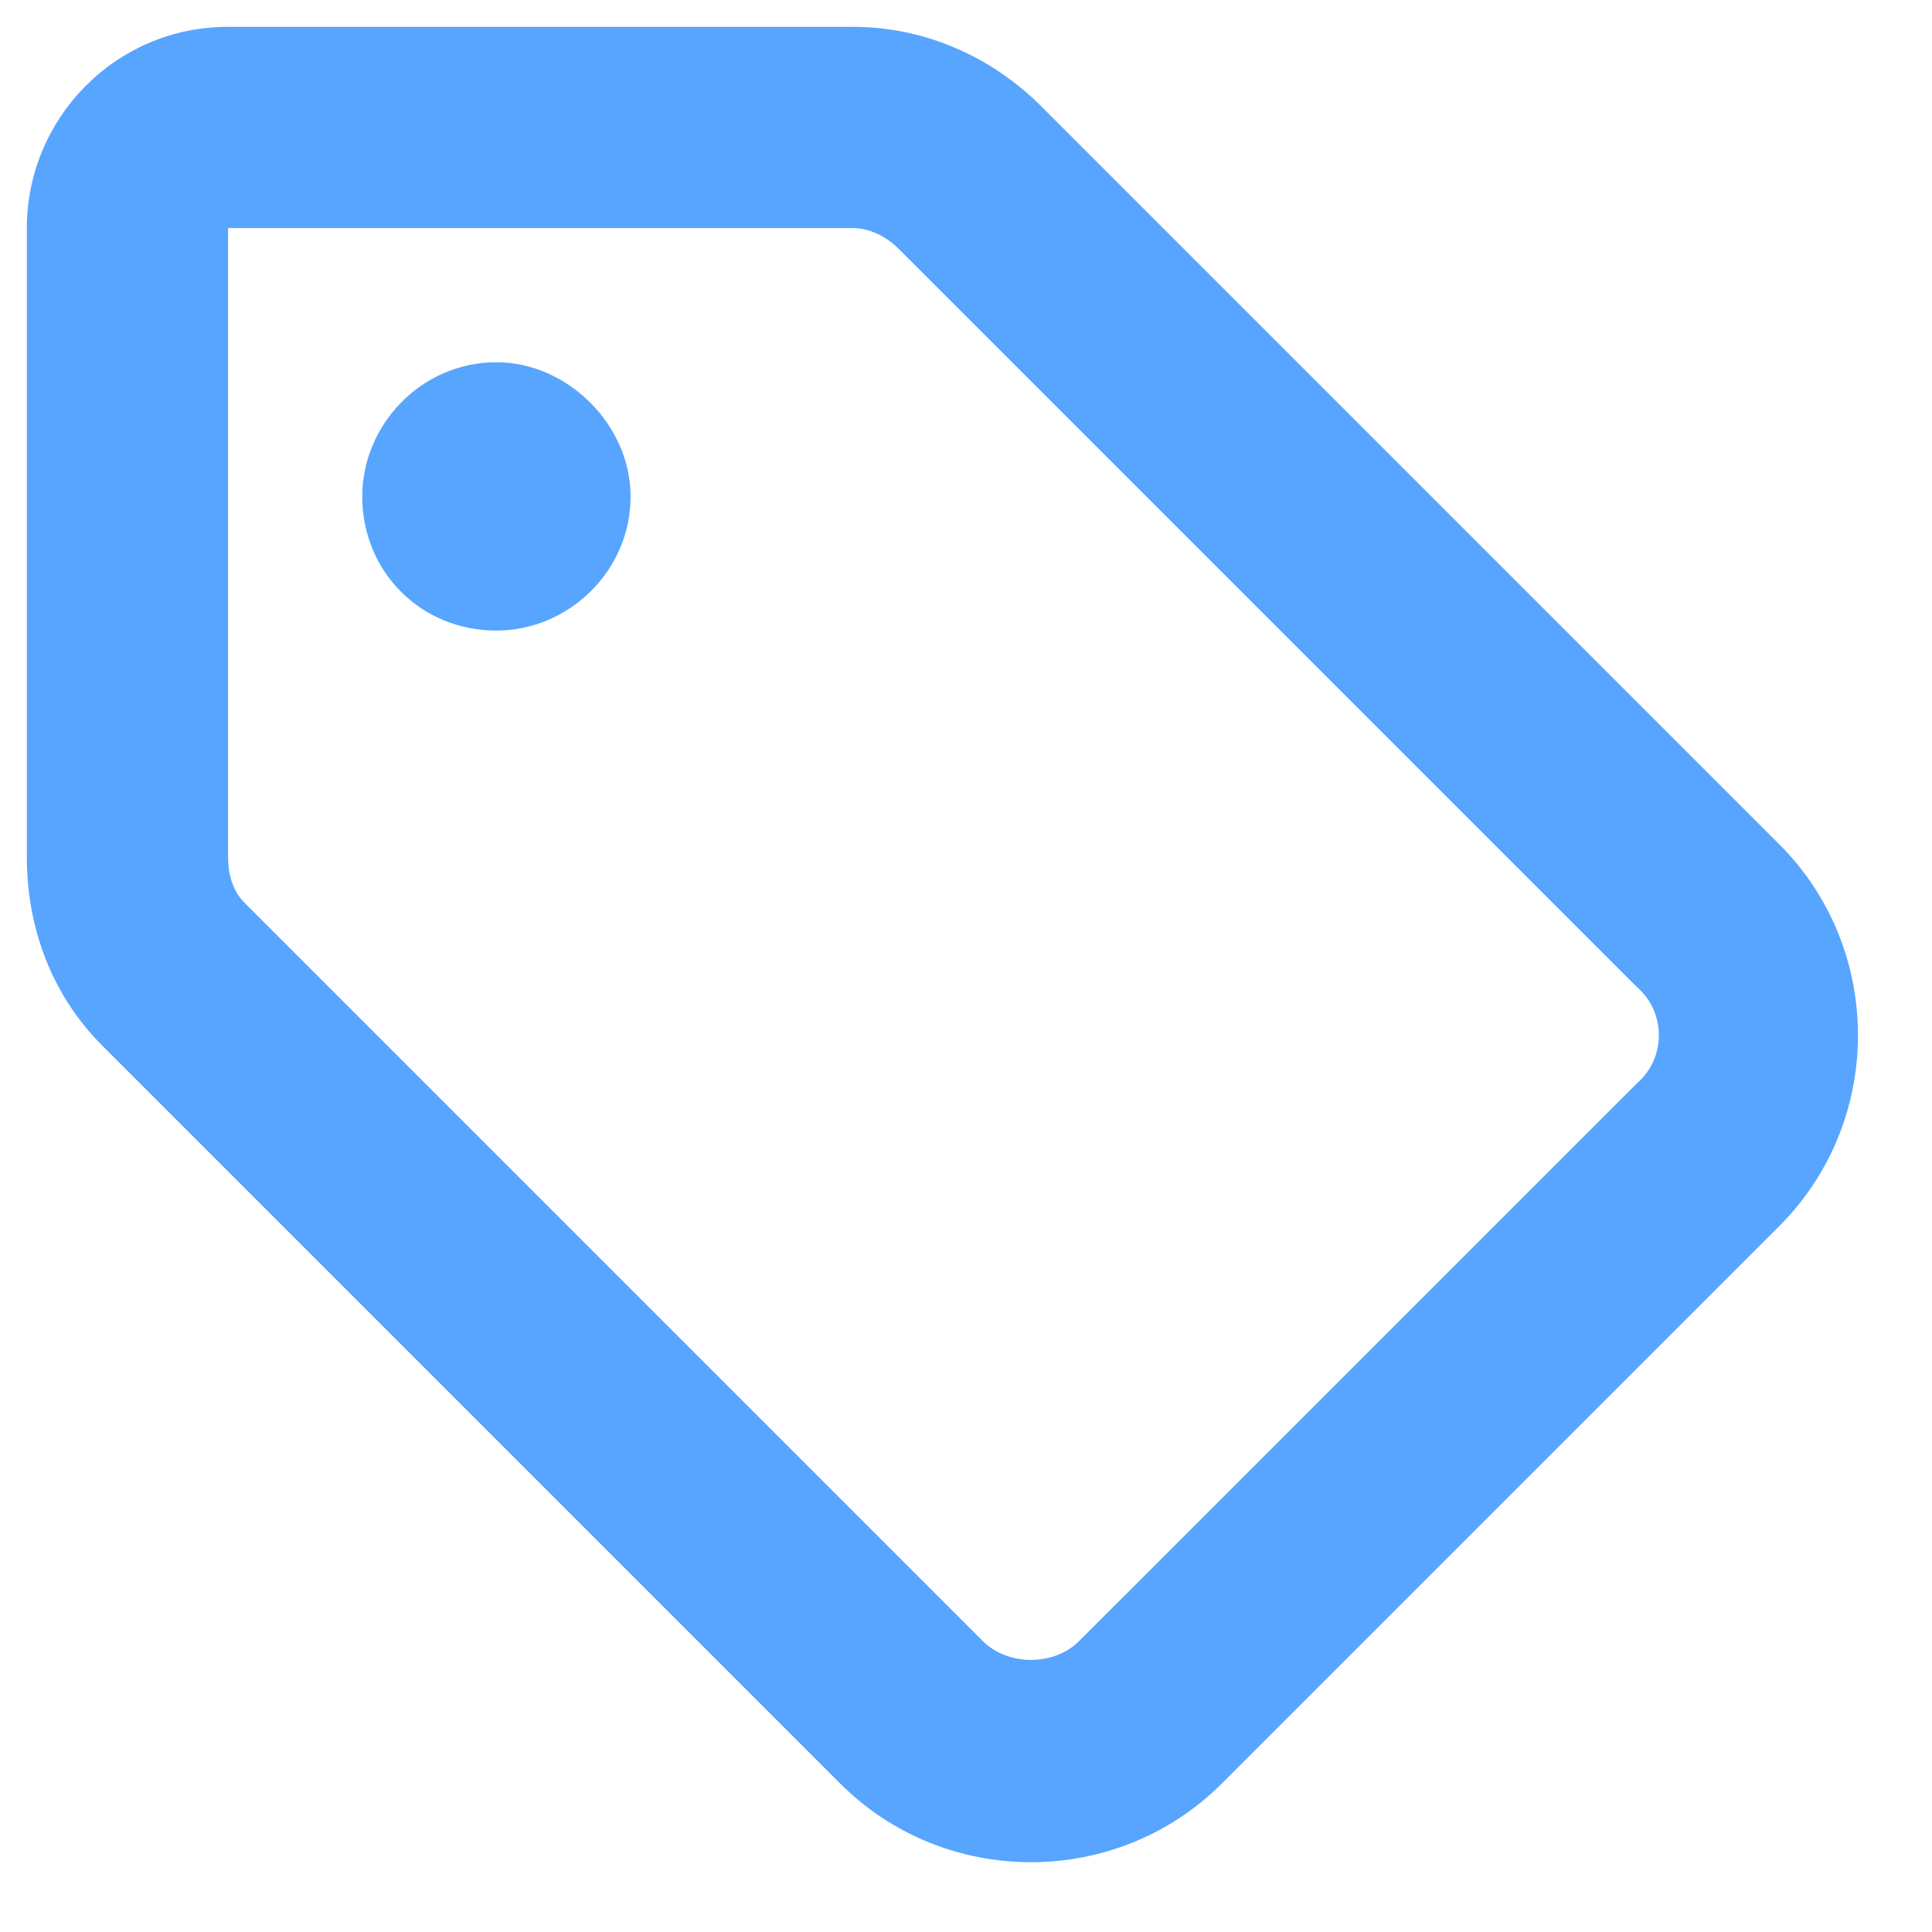 <svg width="36" height="36" viewBox="0 0 36 36" fill="none" xmlns="http://www.w3.org/2000/svg">
<path d="M15.891 0.5C17.219 0.5 18.469 1.047 19.406 1.984L33.156 15.734C35.109 17.688 35.109 20.891 33.156 22.844L22.766 33.234C20.812 35.188 17.609 35.188 15.656 33.234L1.906 19.484C0.969 18.547 0.5 17.297 0.5 15.969L0.5 4.25C0.5 2.219 2.141 0.5 4.25 0.5L15.891 0.5ZM4.25 15.969C4.25 16.281 4.328 16.594 4.562 16.828L18.312 30.578C18.781 31.047 19.641 31.047 20.109 30.578L30.5 20.188C31.047 19.719 31.047 18.859 30.5 18.391L16.75 4.641C16.516 4.406 16.203 4.25 15.891 4.25L4.25 4.25L4.25 15.969ZM9.25 6.75C10.578 6.75 11.75 7.922 11.75 9.25C11.75 10.656 10.578 11.75 9.25 11.75C7.844 11.75 6.75 10.656 6.75 9.25C6.75 7.922 7.844 6.75 9.25 6.75Z" fill="#57A5FF"/>
</svg>
